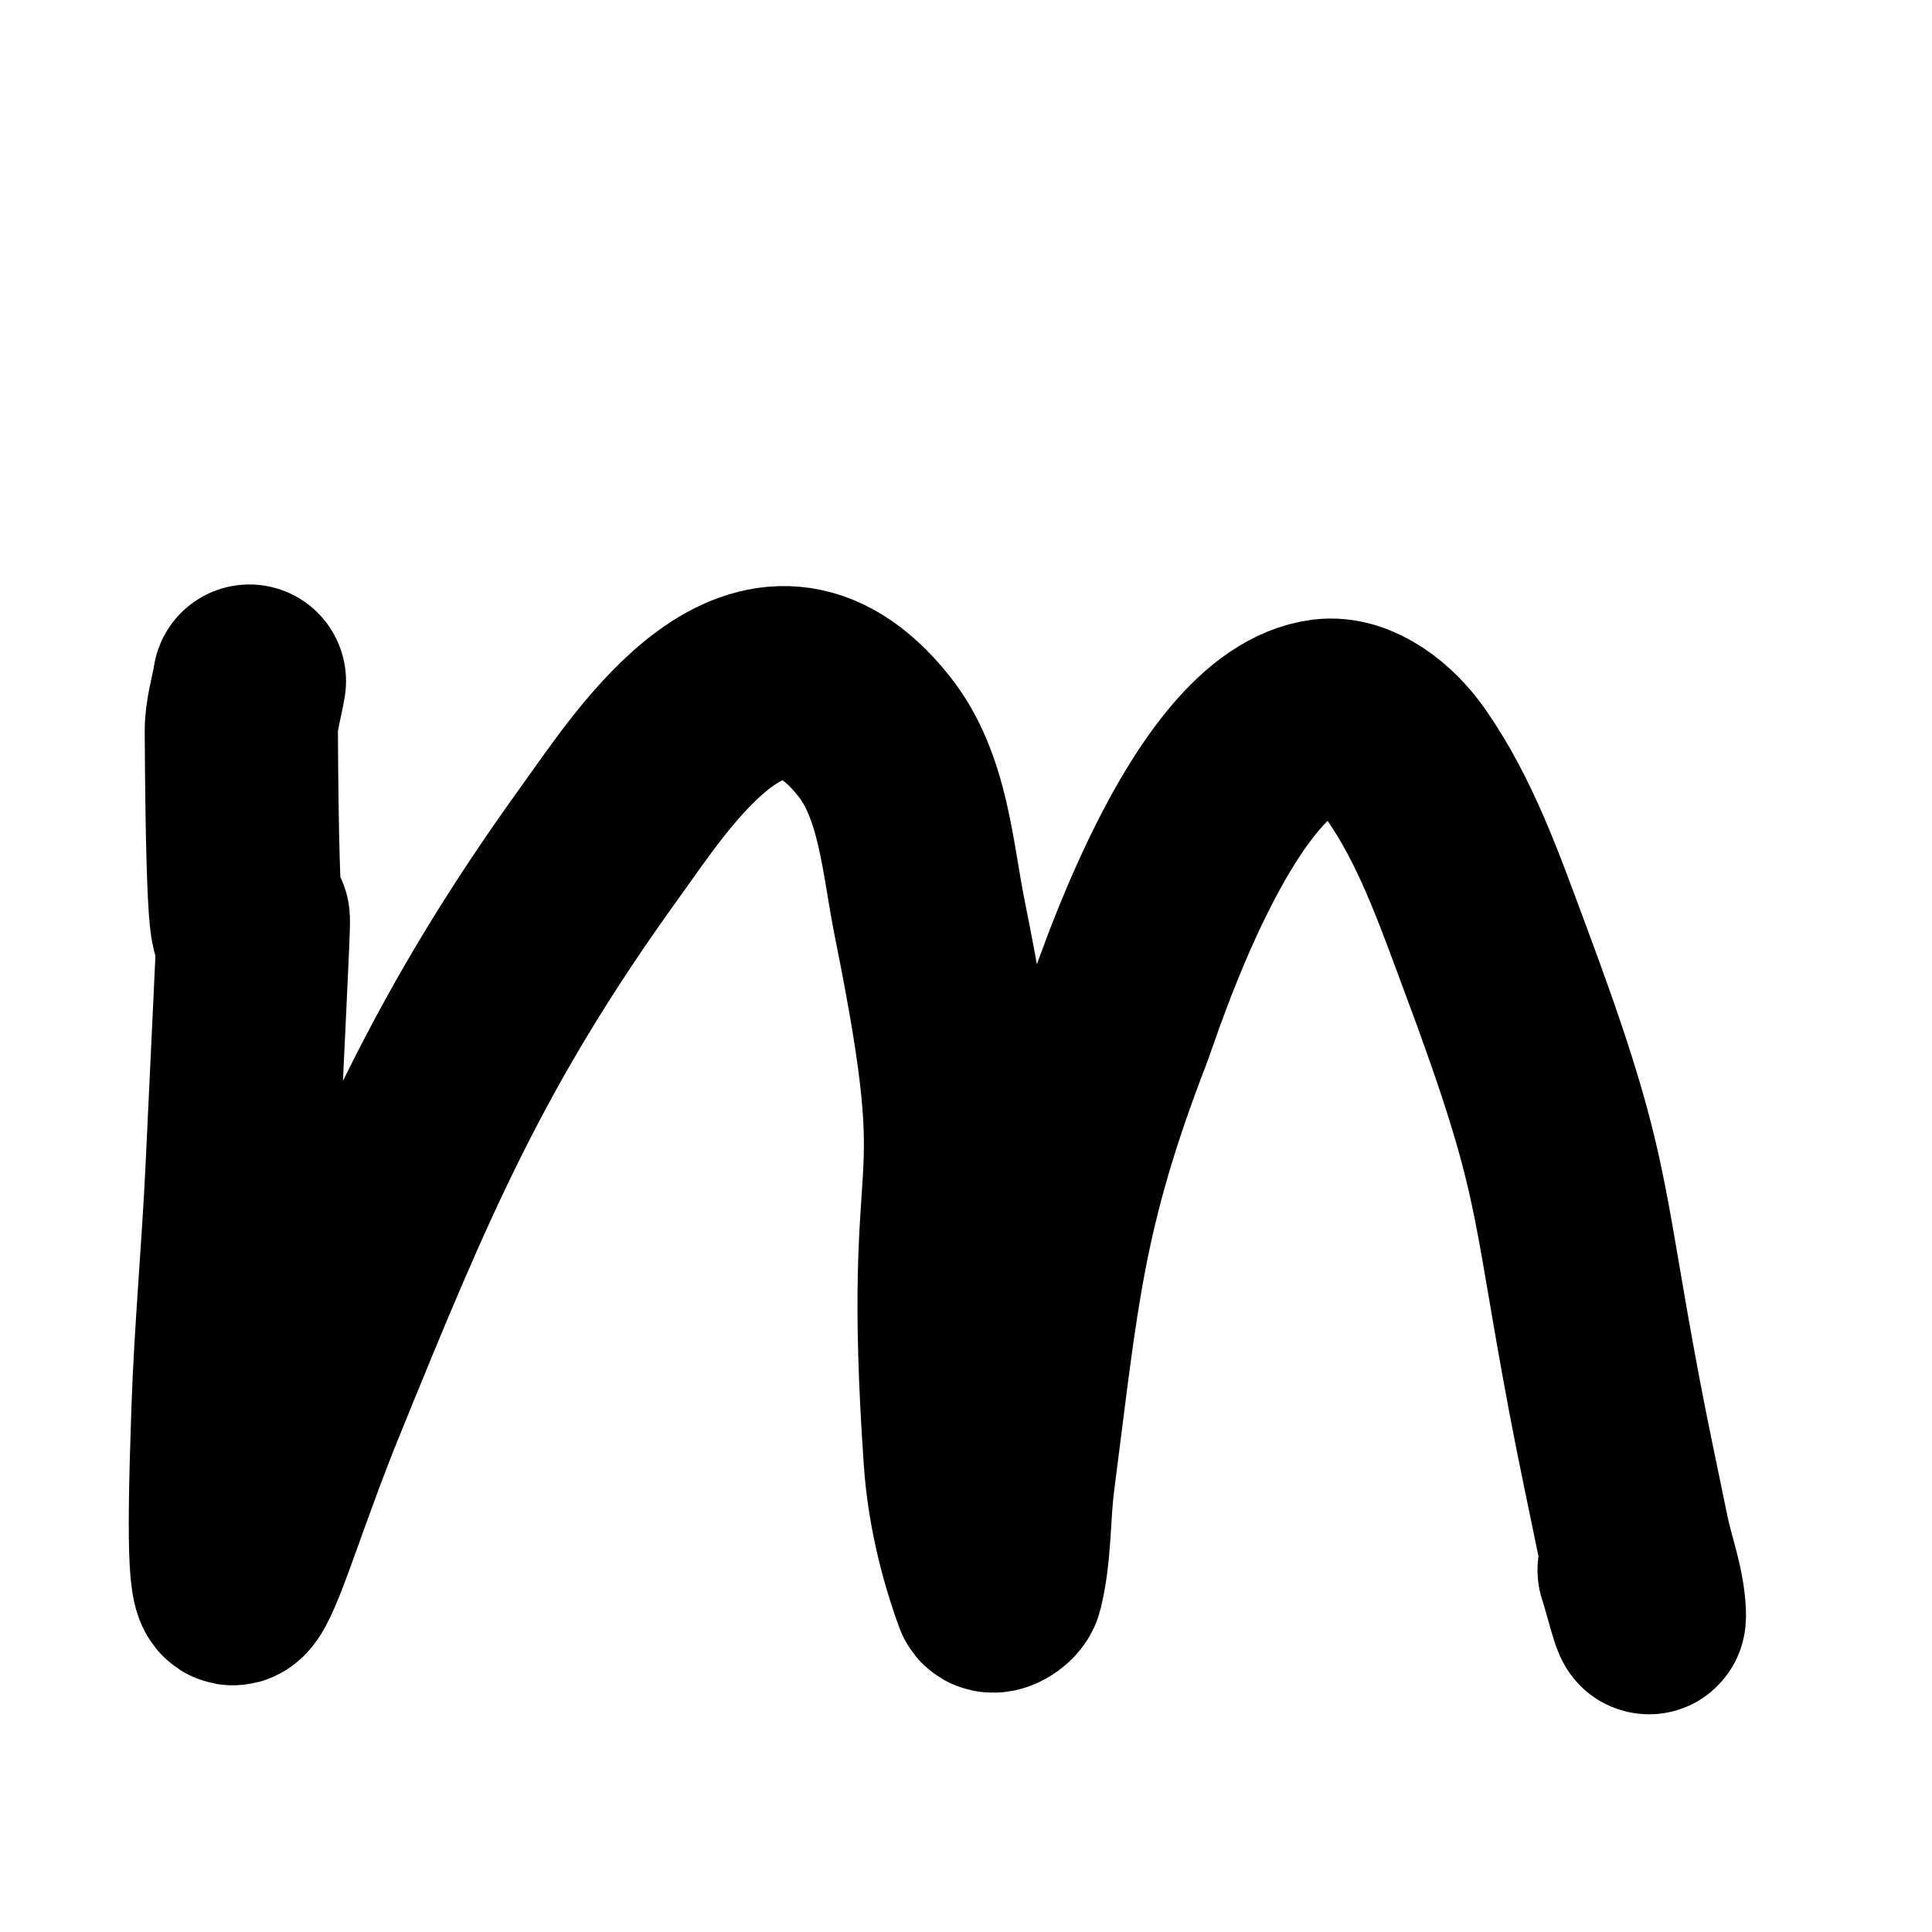 <?xml version="1.0" encoding="UTF-8" standalone="no"?>
<!-- Created with Inkscape (http://www.inkscape.org/) -->

<svg
   width="200"
   height="200"
   viewBox="0 0 200 200"
   version="1.1"
   id="m"
   sodipodi:docname="u.svg"
   inkscape:version="1.3.2 (091e20ef0f, 2023-11-25, custom)"
   xmlns:inkscape="http://www.inkscape.org/namespaces/inkscape"
   xmlns:sodipodi="http://sodipodi.sourceforge.net/DTD/sodipodi-0.dtd"
   xmlns="http://www.w3.org/2000/svg"
   xmlns:svg="http://www.w3.org/2000/svg">
  <sodipodi:namedview
     id="namedview1"
     pagecolor="#ffffff"
     bordercolor="#000000"
     borderopacity="0.25"
     inkscape:showpageshadow="2"
     inkscape:pageopacity="0.0"
     inkscape:pagecheckerboard="0"
     inkscape:deskcolor="#d1d1d1"
     inkscape:document-units="mm"
     inkscape:zoom="2.183982"
     inkscape:cx="136.21907"
     inkscape:cy="128.20618"
     inkscape:window-width="1536"
     inkscape:window-height="902"
     inkscape:window-x="0"
     inkscape:window-y="0"
     inkscape:window-maximized="1"
     inkscape:current-layer="layer1" />
  <defs
     id="defs1" />
  <g
     inkscape:label="Layer 1"
     inkscape:groupmode="layer"
     id="layer1">
    <path
       style="fill:none;stroke:currentColor;stroke-width:20;stroke-linecap:round;stroke-linejoin:round;stroke-dasharray:none"
       d="m 25.82,70.504 c -0.28,1.741 -0.849,3.46 -0.839,5.223 0.255,46.524 2.634,-8.937 0.07,45.446 -0.388,8.228 -1.155,16.438 -1.445,24.67 -1.113,31.537 1.03,17.342 8.487,-0.978 9.231,-22.679 15.257,-37.235 30.129,-57.829 5.387,-7.46 16.656,-25.383 28.24,-10.842 4.127,5.18 4.496,12.511 5.806,19.004 6.356,31.515 0.75,21.373 3.125,55.729 0.331,4.794 1.432,9.57 3.078,14.085 0.222,0.608 1.594,-0.213 1.749,-0.841 0.889,-3.597 0.712,-7.377 1.189,-11.052 2.495,-19.199 3.039,-28.154 10.143,-46.543 0.986,-2.553 9.918,-31.036 21.57,-32.506 3.198,-0.403 6.464,2.288 8.324,4.92 4.217,5.967 6.654,13.046 9.211,19.891 8.469,22.665 7.376,24.1 11.404,45.446 0.928,4.917 1.978,9.811 2.985,14.713 0.555,2.7 1.609,5.337 1.701,8.092 0.054,1.619 -1.056,-3.062 -1.585,-4.593"
       id="path1" />
  </g>
</svg>

